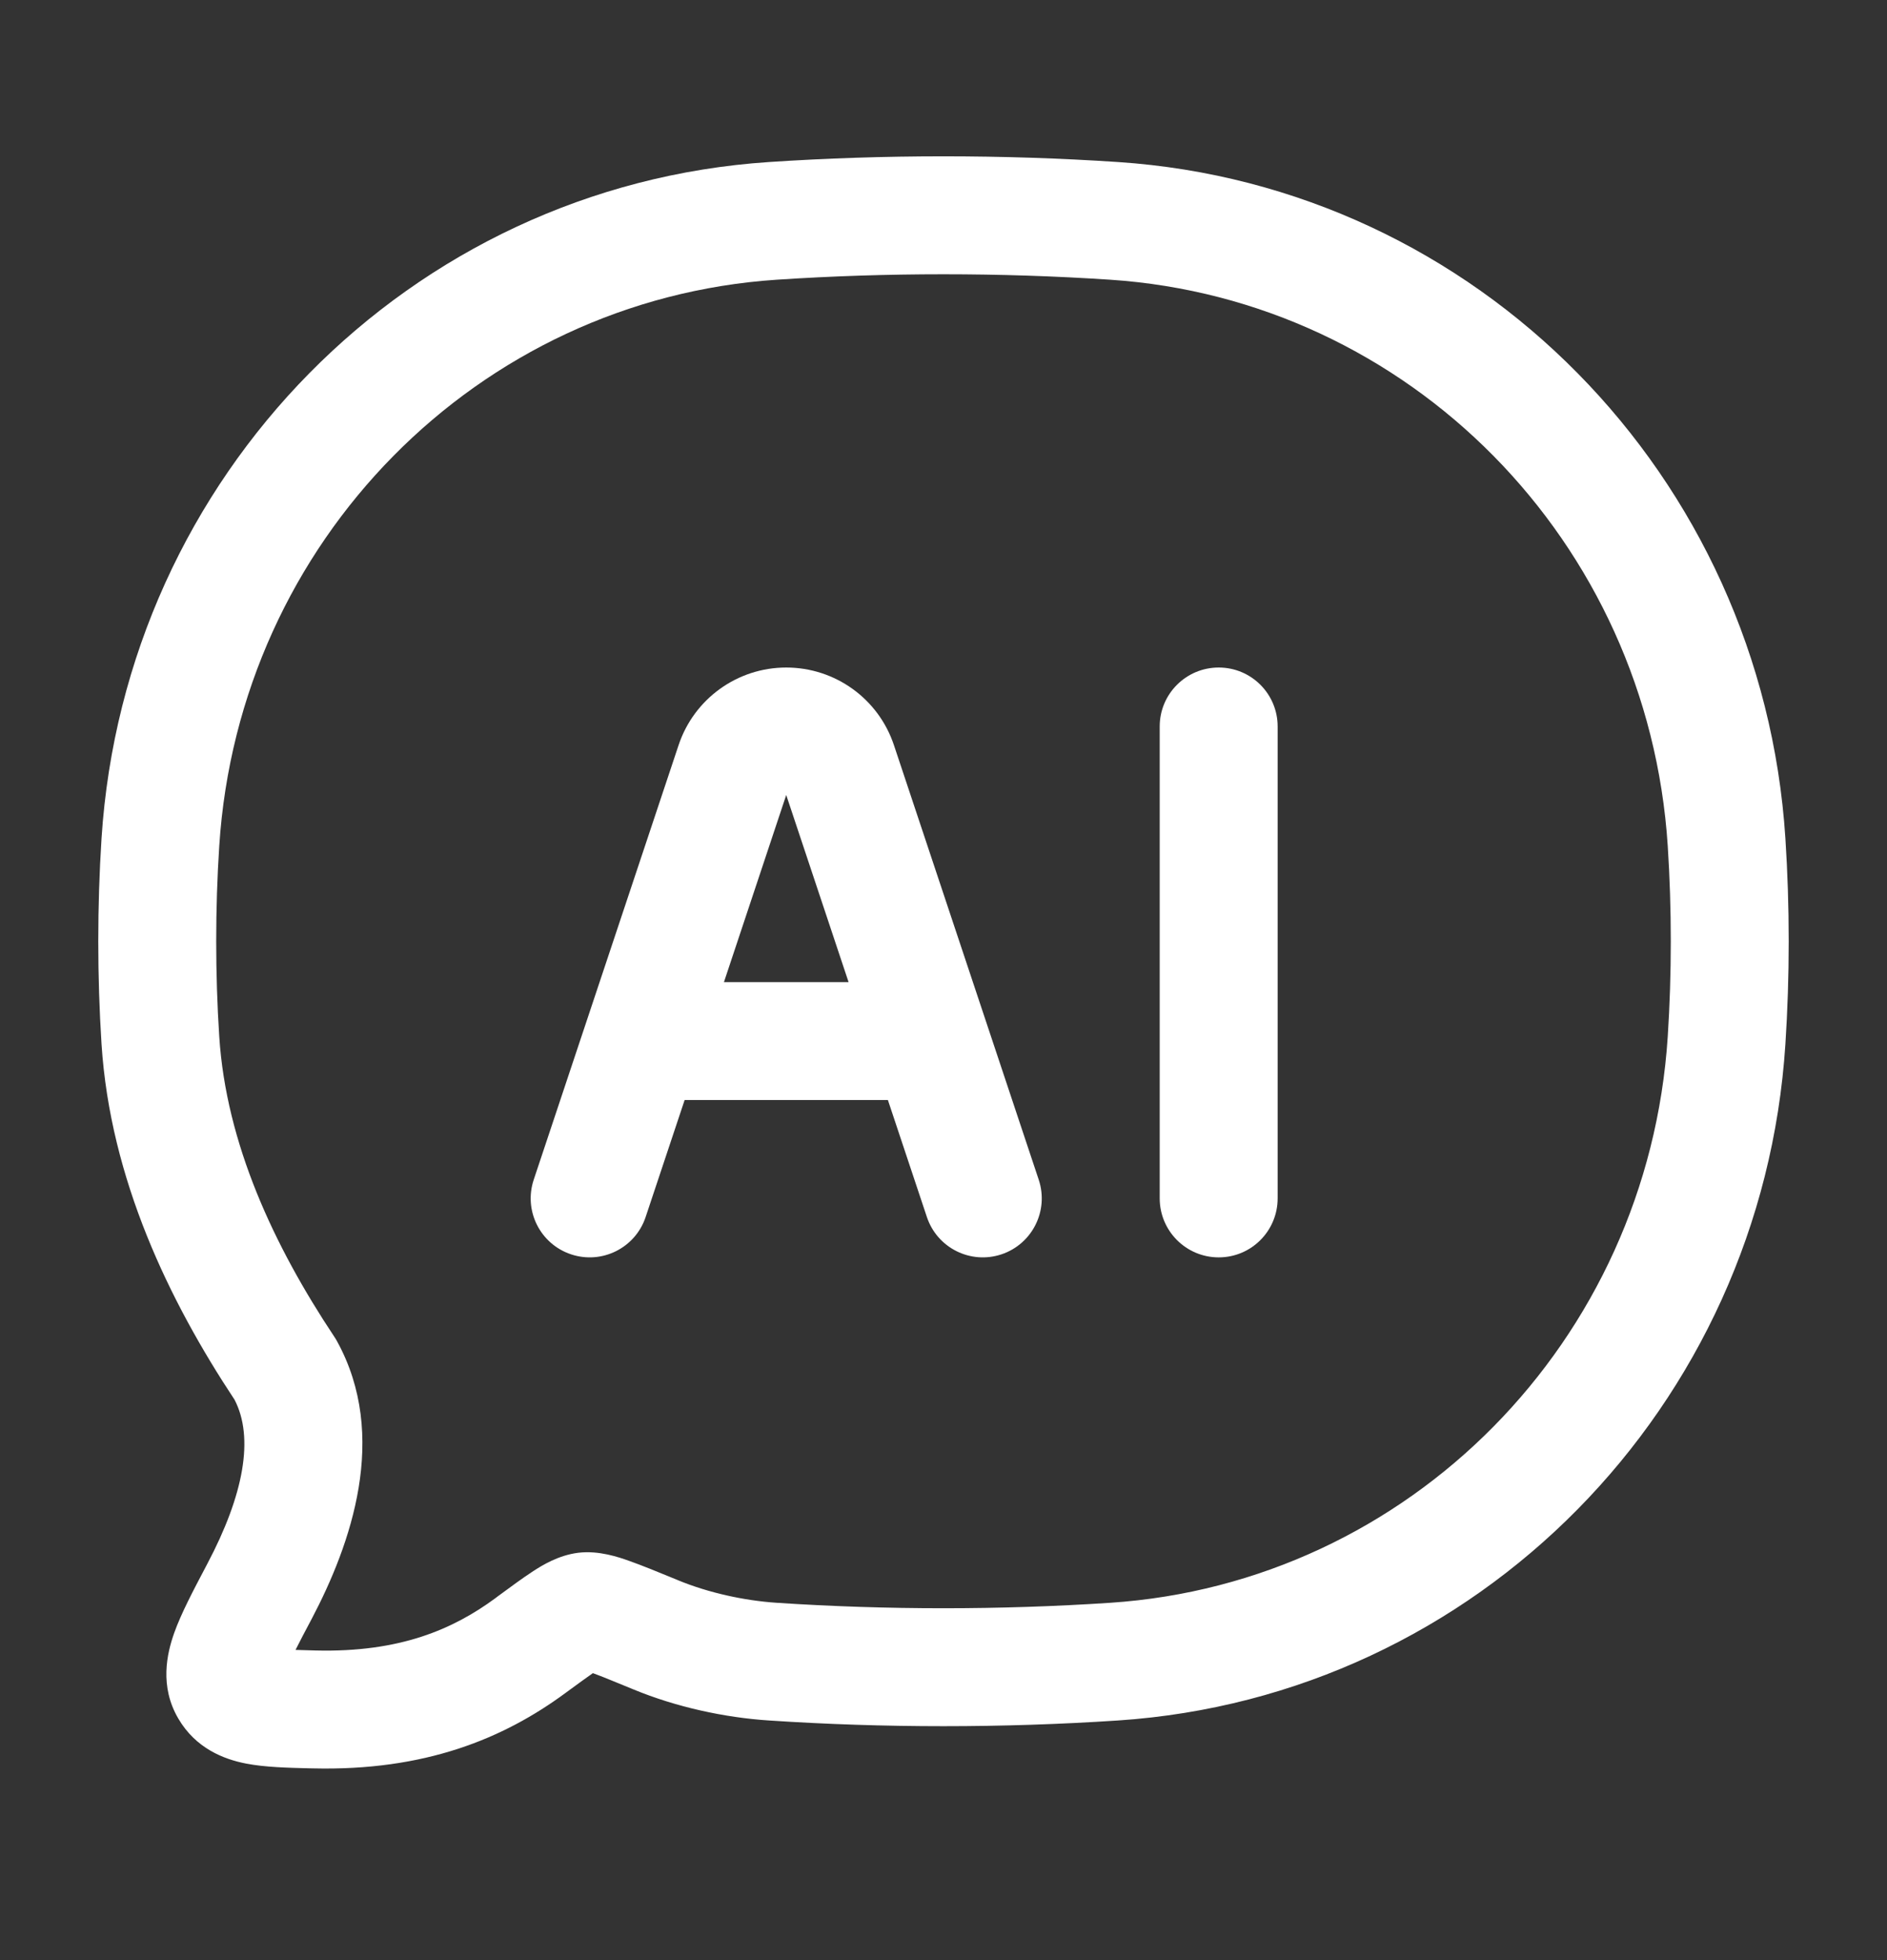 <svg width="26" height="27" viewBox="0 0 26 27" fill="none" xmlns="http://www.w3.org/2000/svg">
<rect x="0" y="0" width="26" height="27" fill="#333333" stroke="none"/>
<path fill-rule="evenodd" clip-rule="evenodd" d="M10.833 9.195C10.16 9.195 9.563 9.625 9.35 10.264L7.354 16.25C7.212 16.676 7.442 17.136 7.868 17.278C8.294 17.42 8.754 17.19 8.896 16.764L9.433 15.153H12.234L12.771 16.764C12.913 17.19 13.373 17.42 13.799 17.278C14.224 17.136 14.454 16.676 14.312 16.25L12.317 10.264C12.104 9.625 11.507 9.195 10.833 9.195ZM10.833 10.951L11.692 13.528H9.975L10.833 10.951Z" fill="white"/>
<path d="M17.604 10.007C17.604 9.558 17.241 9.195 16.792 9.195C16.343 9.195 15.979 9.558 15.979 10.007V16.507C15.979 16.956 16.343 17.32 16.792 17.32C17.241 17.32 17.604 16.956 17.604 16.507V10.007Z" fill="white"/>
<path fill-rule="evenodd" clip-rule="evenodd" d="M15.405 2.232C13.823 2.127 12.173 2.127 10.595 2.232C5.647 2.561 1.722 6.554 1.399 11.548C1.339 12.482 1.339 13.449 1.399 14.383C1.519 16.242 2.331 17.92 3.232 19.281C3.502 19.802 3.362 20.585 2.856 21.542L2.833 21.586C2.663 21.908 2.497 22.223 2.401 22.491C2.3 22.775 2.195 23.227 2.457 23.673C2.697 24.083 3.082 24.233 3.392 24.293C3.65 24.343 3.967 24.351 4.263 24.358L4.313 24.359C5.851 24.396 6.935 23.952 7.793 23.319C7.964 23.194 8.081 23.108 8.169 23.047C8.297 23.094 8.472 23.166 8.73 23.272C9.316 23.514 9.982 23.659 10.595 23.699C12.173 23.804 13.823 23.804 15.405 23.699C20.352 23.37 24.278 19.377 24.6 14.383C24.661 13.449 24.661 12.482 24.6 11.548C24.278 6.554 20.352 2.561 15.405 2.232ZM10.702 3.853C12.209 3.753 13.787 3.753 15.297 3.853C19.413 4.127 22.707 7.455 22.979 11.653C23.035 12.517 23.035 13.414 22.979 14.278C22.707 18.476 19.413 21.804 15.297 22.078C13.787 22.178 12.209 22.178 10.702 22.078C10.252 22.048 9.76 21.939 9.349 21.77L9.328 21.761C9.068 21.654 8.843 21.562 8.667 21.5C8.529 21.451 8.252 21.354 7.967 21.389C7.694 21.423 7.47 21.562 7.347 21.642C7.206 21.733 7.036 21.859 6.848 21.997L6.829 22.012C6.244 22.443 5.51 22.763 4.352 22.735C4.246 22.732 4.154 22.73 4.072 22.727C4.132 22.607 4.205 22.468 4.294 22.301C4.834 21.276 5.365 19.781 4.641 18.47C4.63 18.451 4.619 18.431 4.606 18.413C3.774 17.162 3.116 15.752 3.021 14.278C2.965 13.414 2.965 12.517 3.021 11.653C3.292 7.455 6.586 4.127 10.702 3.853Z" fill="white"/>
</svg>
